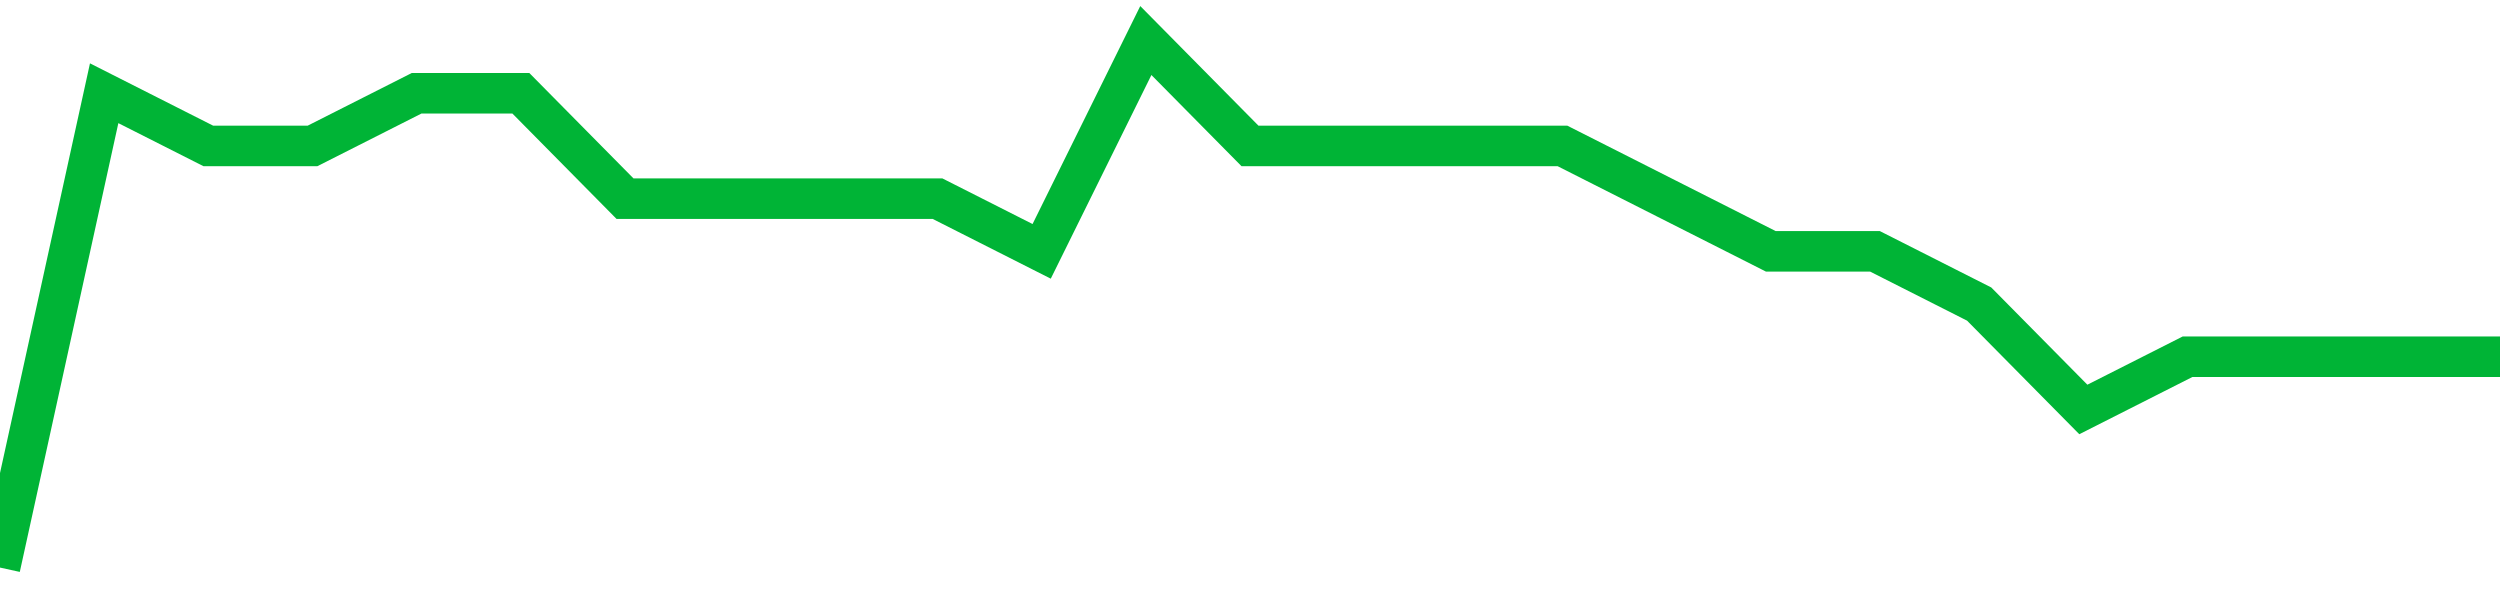 <!-- Generated with https://github.com/jxxe/sparkline/ --><svg viewBox="0 0 185 45" class="sparkline" xmlns="http://www.w3.org/2000/svg"><path class="sparkline--fill" d="M 0 42 L 0 42 L 7.708 6.9 L 15.417 10.8 L 23.125 10.8 L 30.833 6.9 L 38.542 6.9 L 46.25 14.7 L 53.958 14.7 L 61.667 14.7 L 69.375 14.7 L 77.083 18.6 L 84.792 3 L 92.5 10.8 L 100.208 10.8 L 107.917 10.8 L 115.625 10.8 L 123.333 14.7 L 131.042 18.6 L 138.75 18.6 L 146.458 22.5 L 154.167 30.3 L 161.875 26.4 L 169.583 26.4 L 177.292 26.4 L 185 26.4 V 45 L 0 45 Z" stroke="none" fill="none" ></path><path class="sparkline--line" d="M 0 42 L 0 42 L 7.708 6.9 L 15.417 10.8 L 23.125 10.8 L 30.833 6.9 L 38.542 6.9 L 46.25 14.7 L 53.958 14.7 L 61.667 14.7 L 69.375 14.7 L 77.083 18.6 L 84.792 3 L 92.5 10.8 L 100.208 10.8 L 107.917 10.8 L 115.625 10.8 L 123.333 14.7 L 131.042 18.6 L 138.75 18.6 L 146.458 22.5 L 154.167 30.3 L 161.875 26.4 L 169.583 26.4 L 177.292 26.4 L 185 26.4" fill="none" stroke-width="3" stroke="#00B436" ></path></svg>
